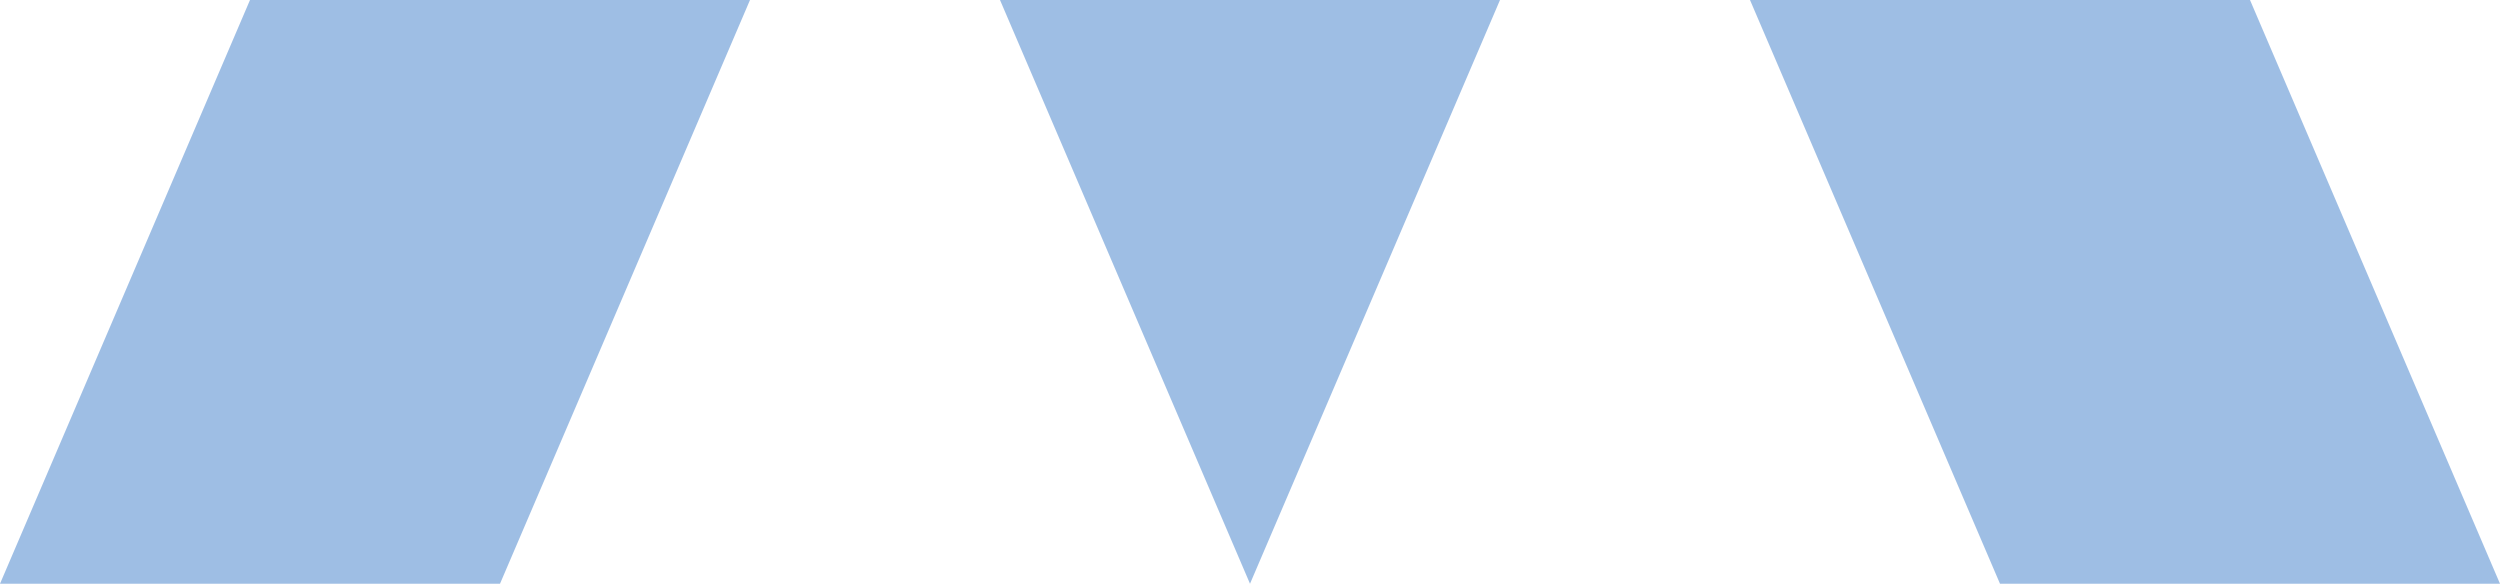 <svg xmlns="http://www.w3.org/2000/svg" width="2000" height="467"><g data-name="グループ 7930" fill="#9ebee4"><path data-name="多角形 8" d="M1000 467 800 0h400Z"/><path data-name="パス 33" d="M1600 467 1400 0h400l200 467Z"/><path data-name="パス 32" d="M400 467H0L200 0h400Z"/></g></svg>